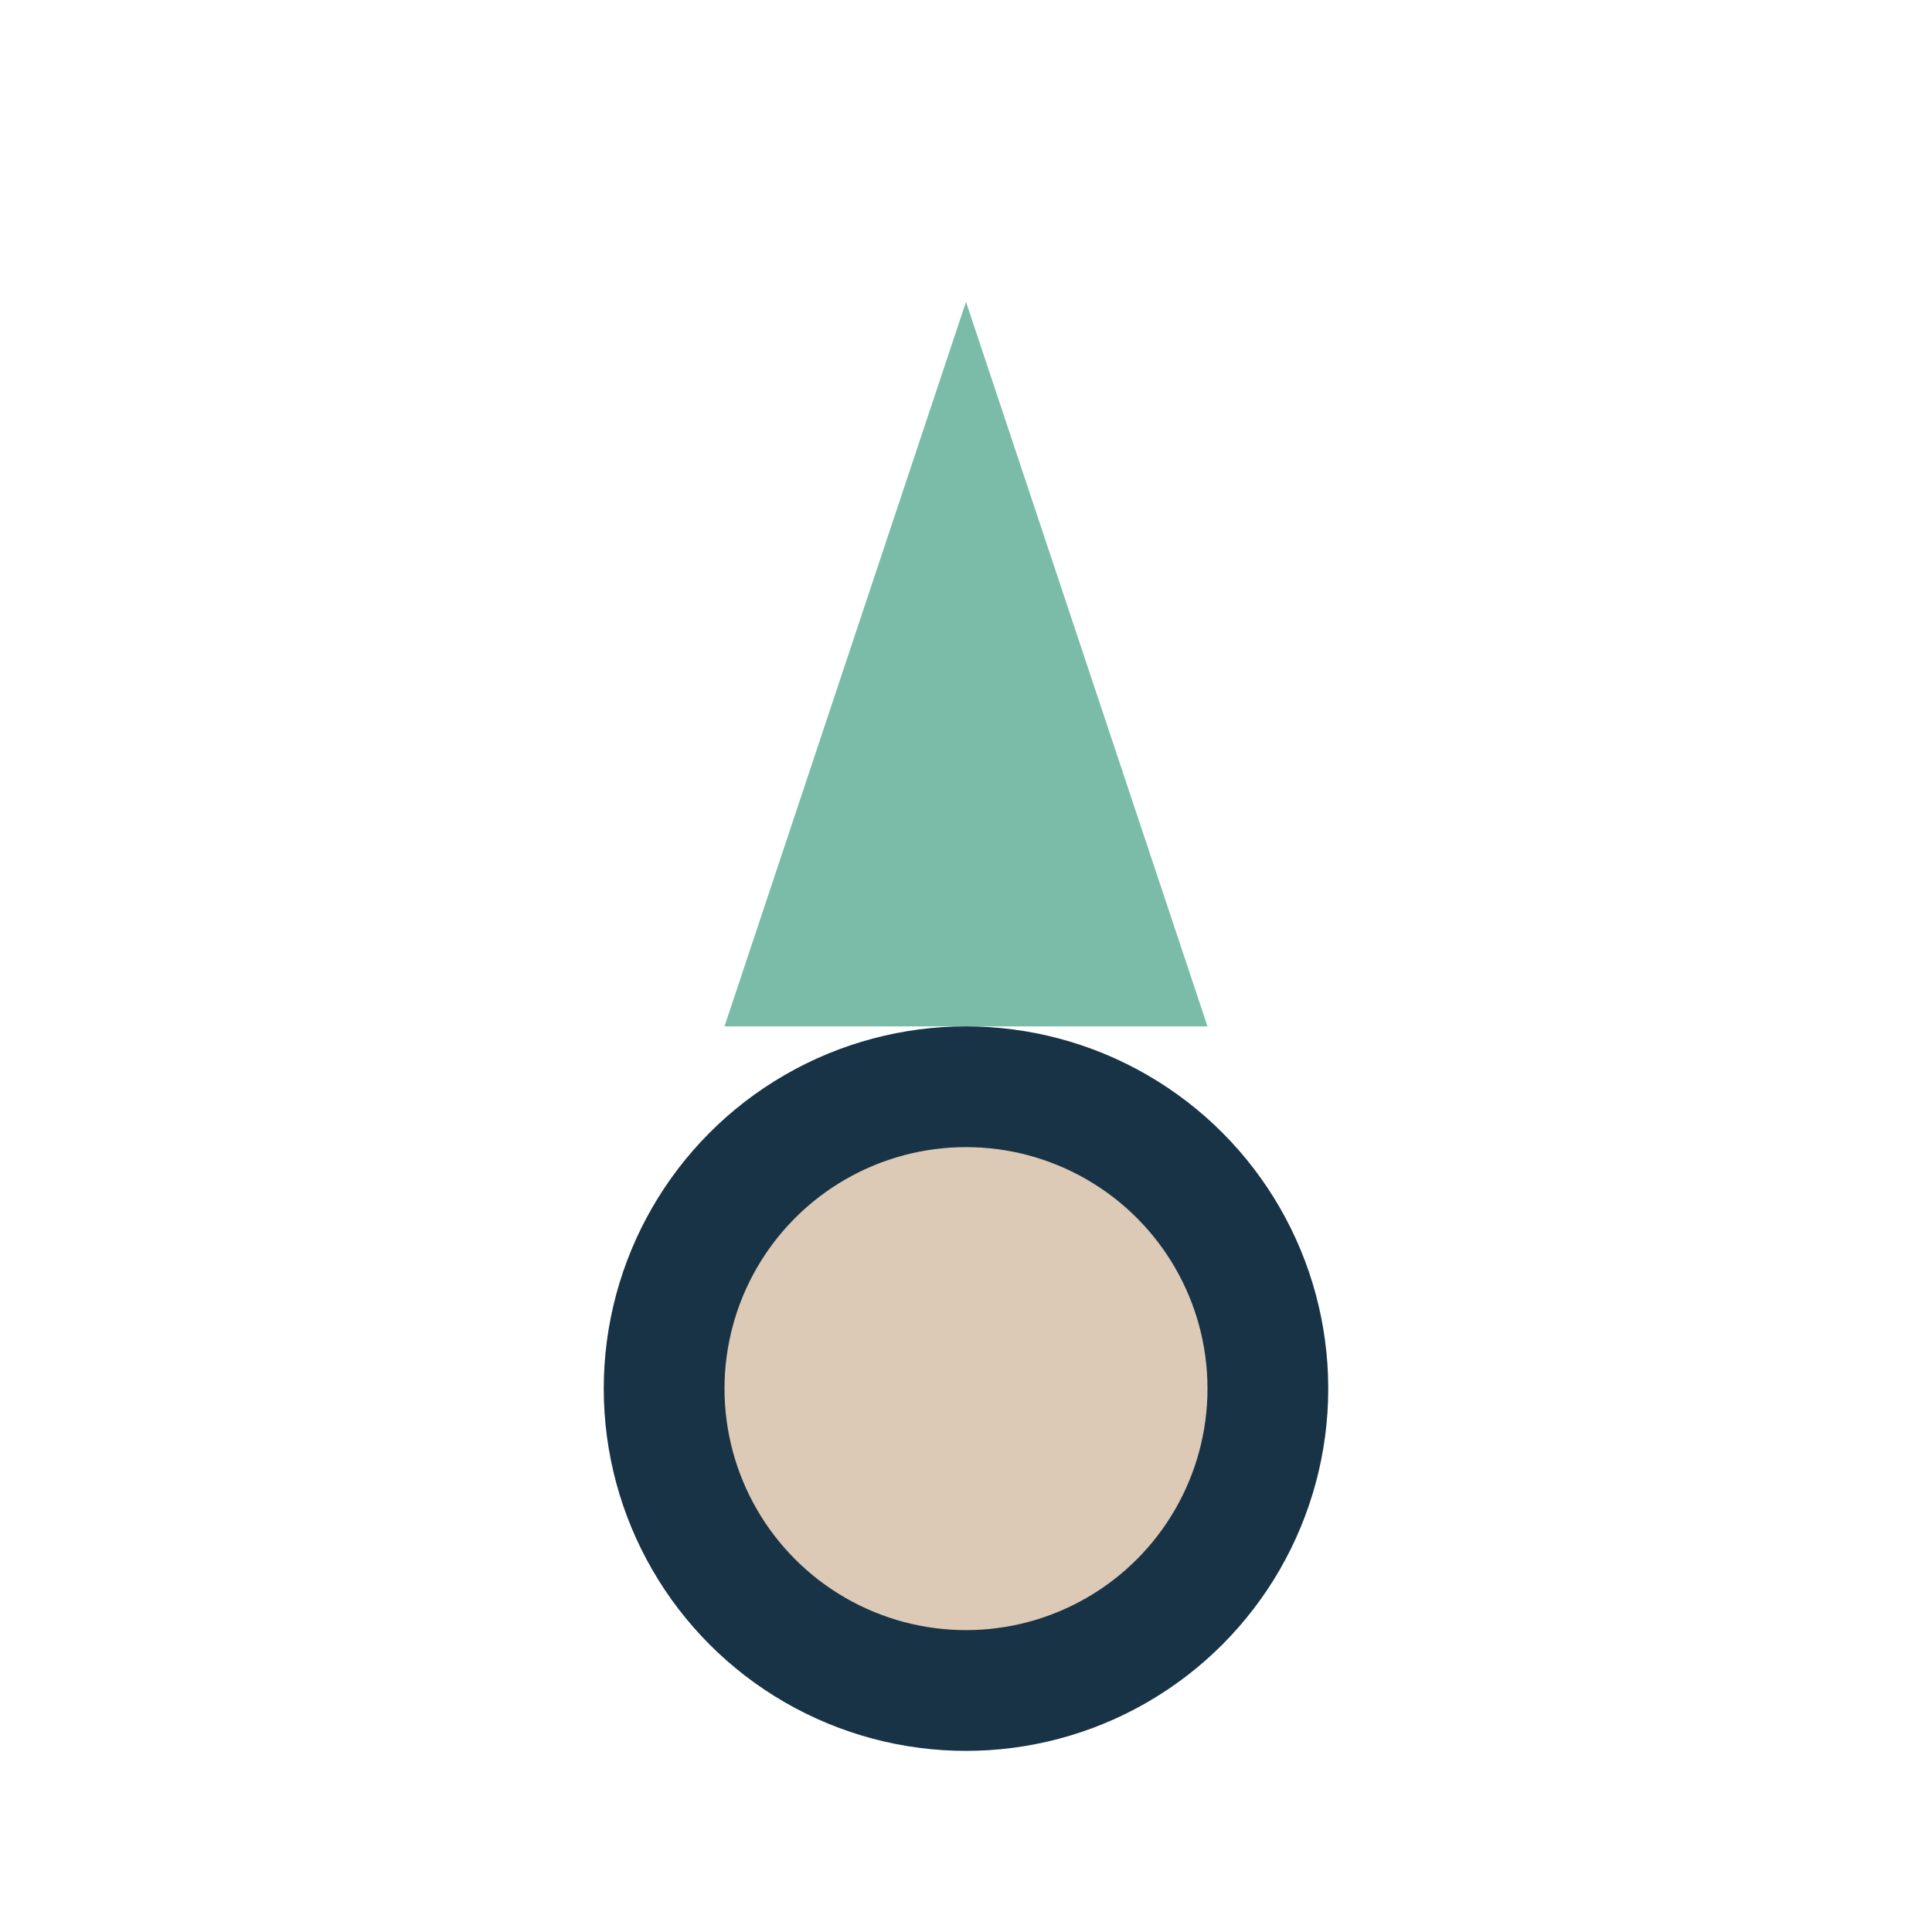 <?xml version="1.0" encoding="UTF-8"?>
<svg xmlns="http://www.w3.org/2000/svg" width="32" height="32" viewBox="0 0 32 32"><path d="M16 5l4 12h-8l4-12z" fill="#7ABCA7"/><circle cx="16" cy="23" r="5" fill="#DCC9B6" stroke="#173345" stroke-width="2"/></svg>